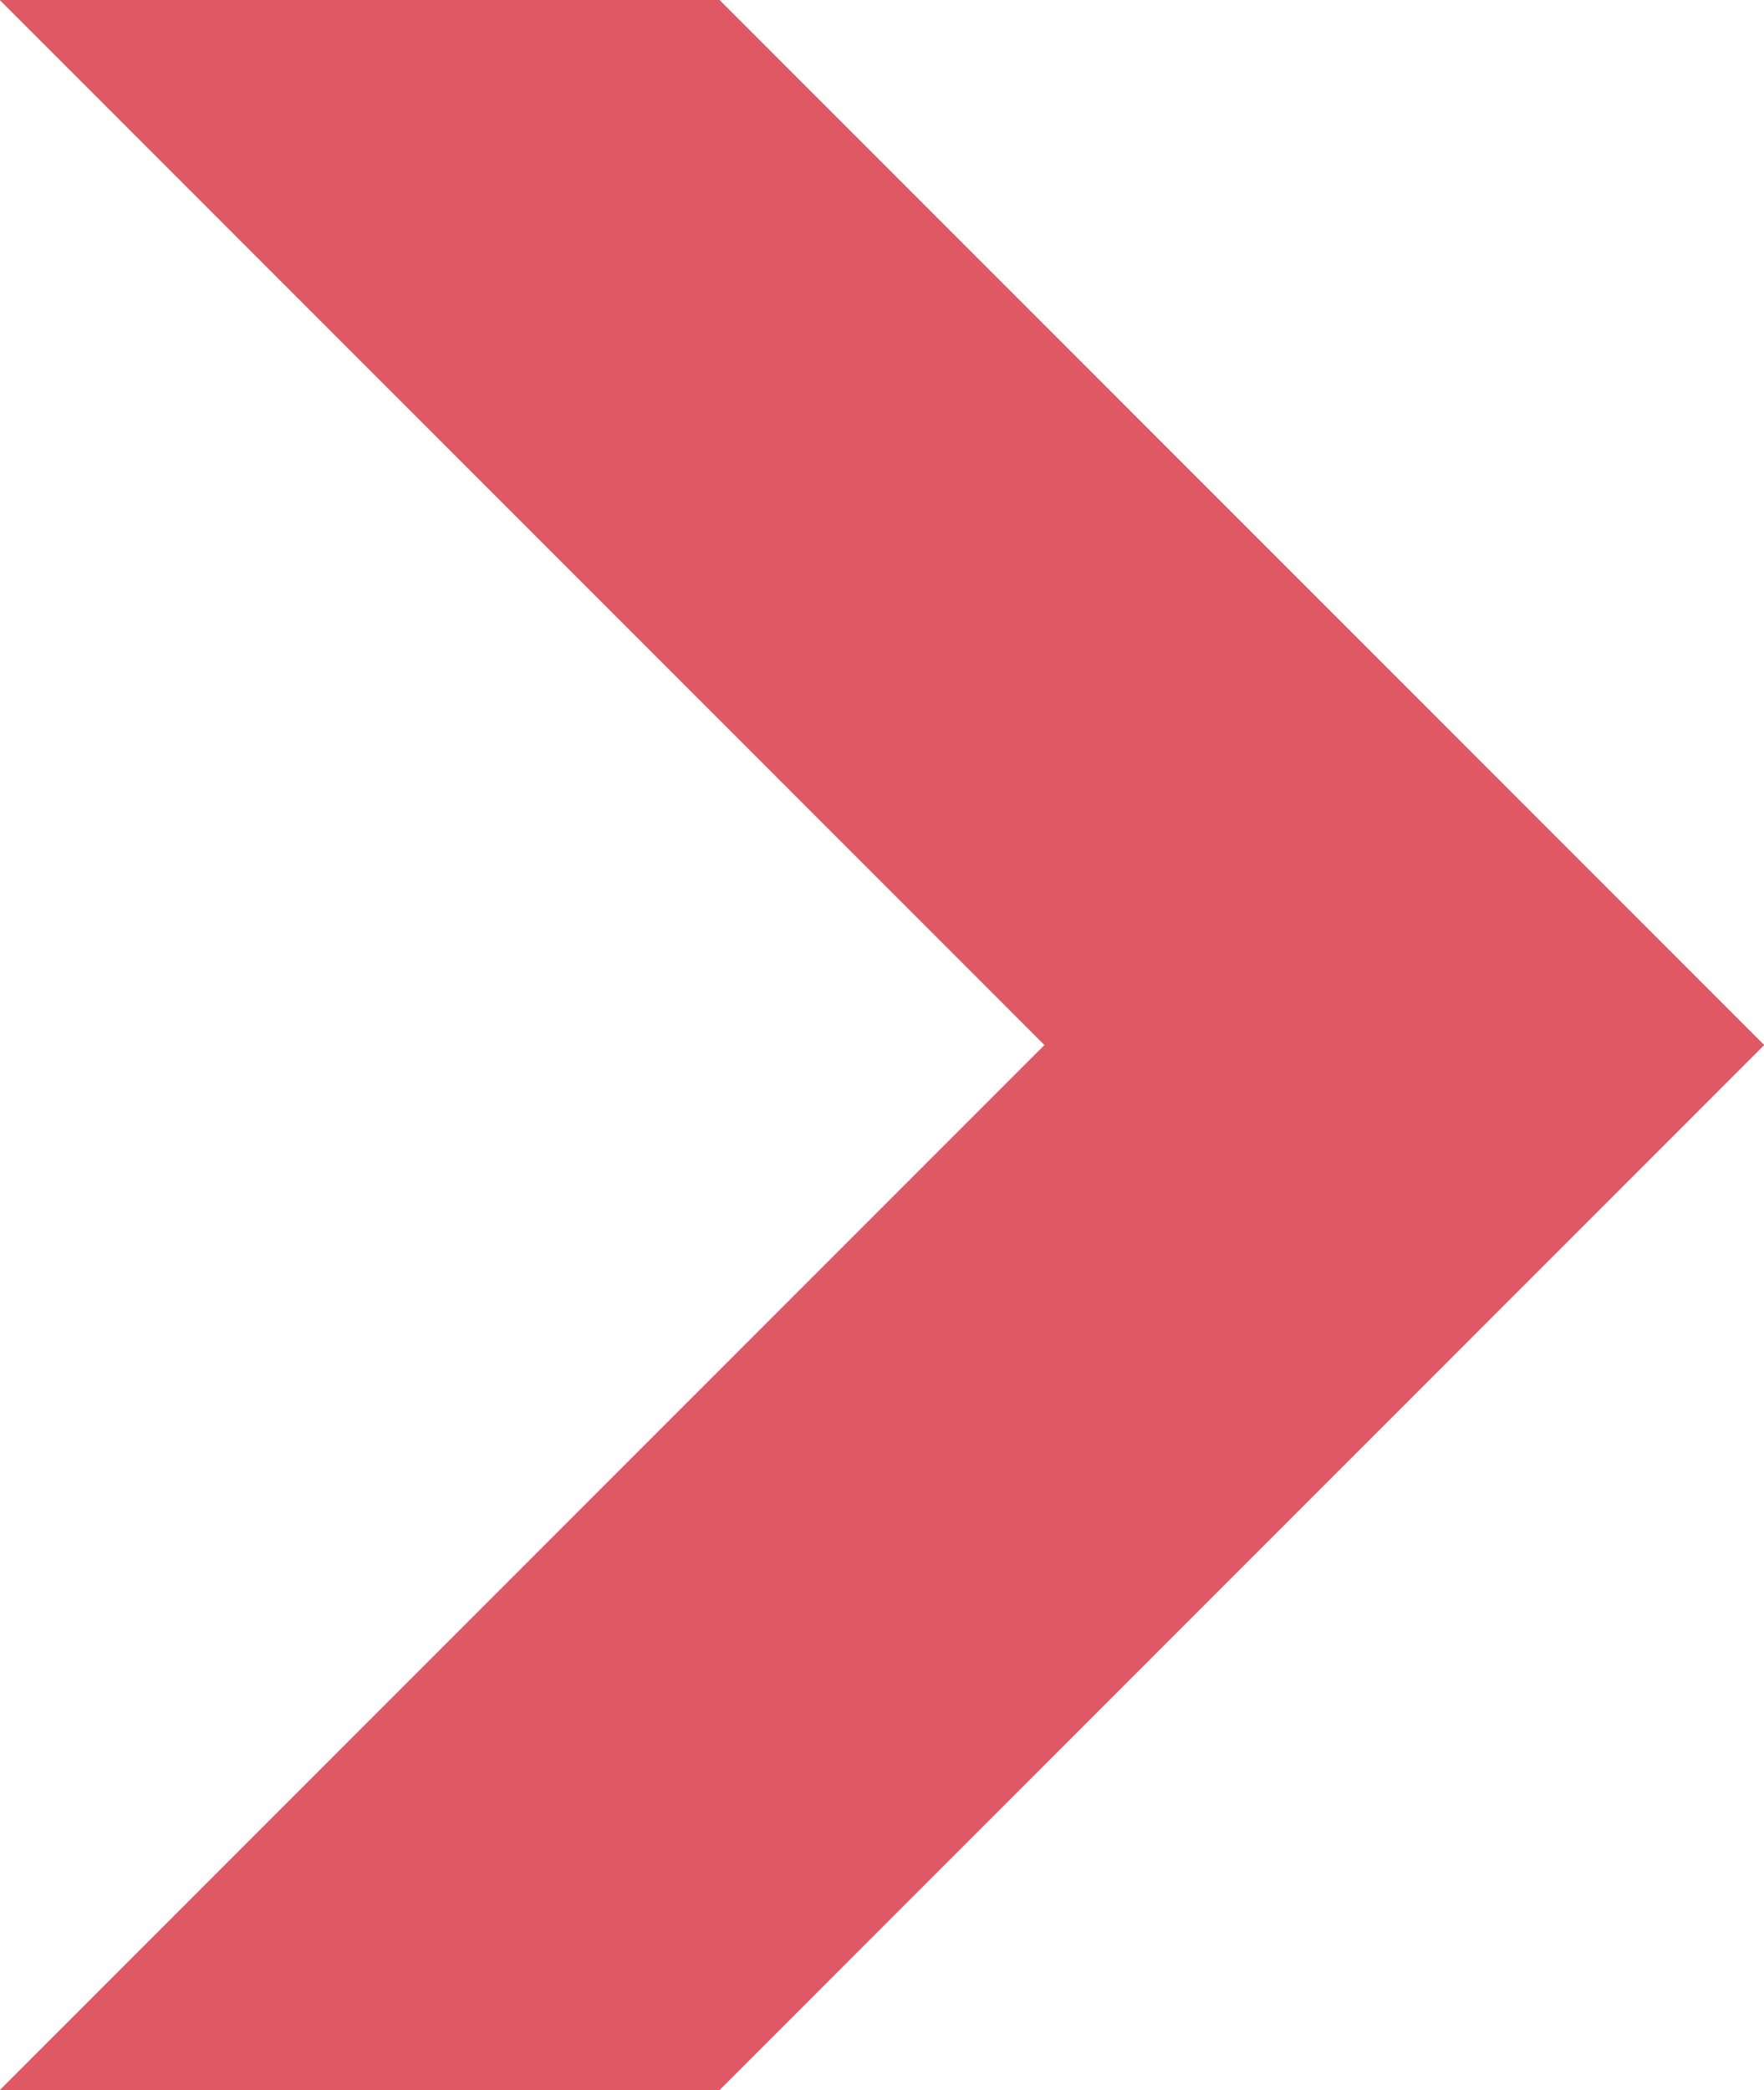<svg xmlns="http://www.w3.org/2000/svg" viewBox="0 0 455.9 540"><defs><style>.cls-1{fill:#c01;}.cls-2{fill:#de5964;}</style></defs><g id="レイヤー_2" data-name="レイヤー 2"><g id="image"><polygon class="cls-1" points="455.9 270 362.95 177.05 185.9 0 0 0 270 270 0 540 185.9 540 362.95 362.95 455.9 270"/><polygon class="cls-2" points="455.9 270 362.95 177.05 185.9 0 0 0 270 270 0 540 185.9 540 362.95 362.95 455.9 270"/></g></g></svg>
